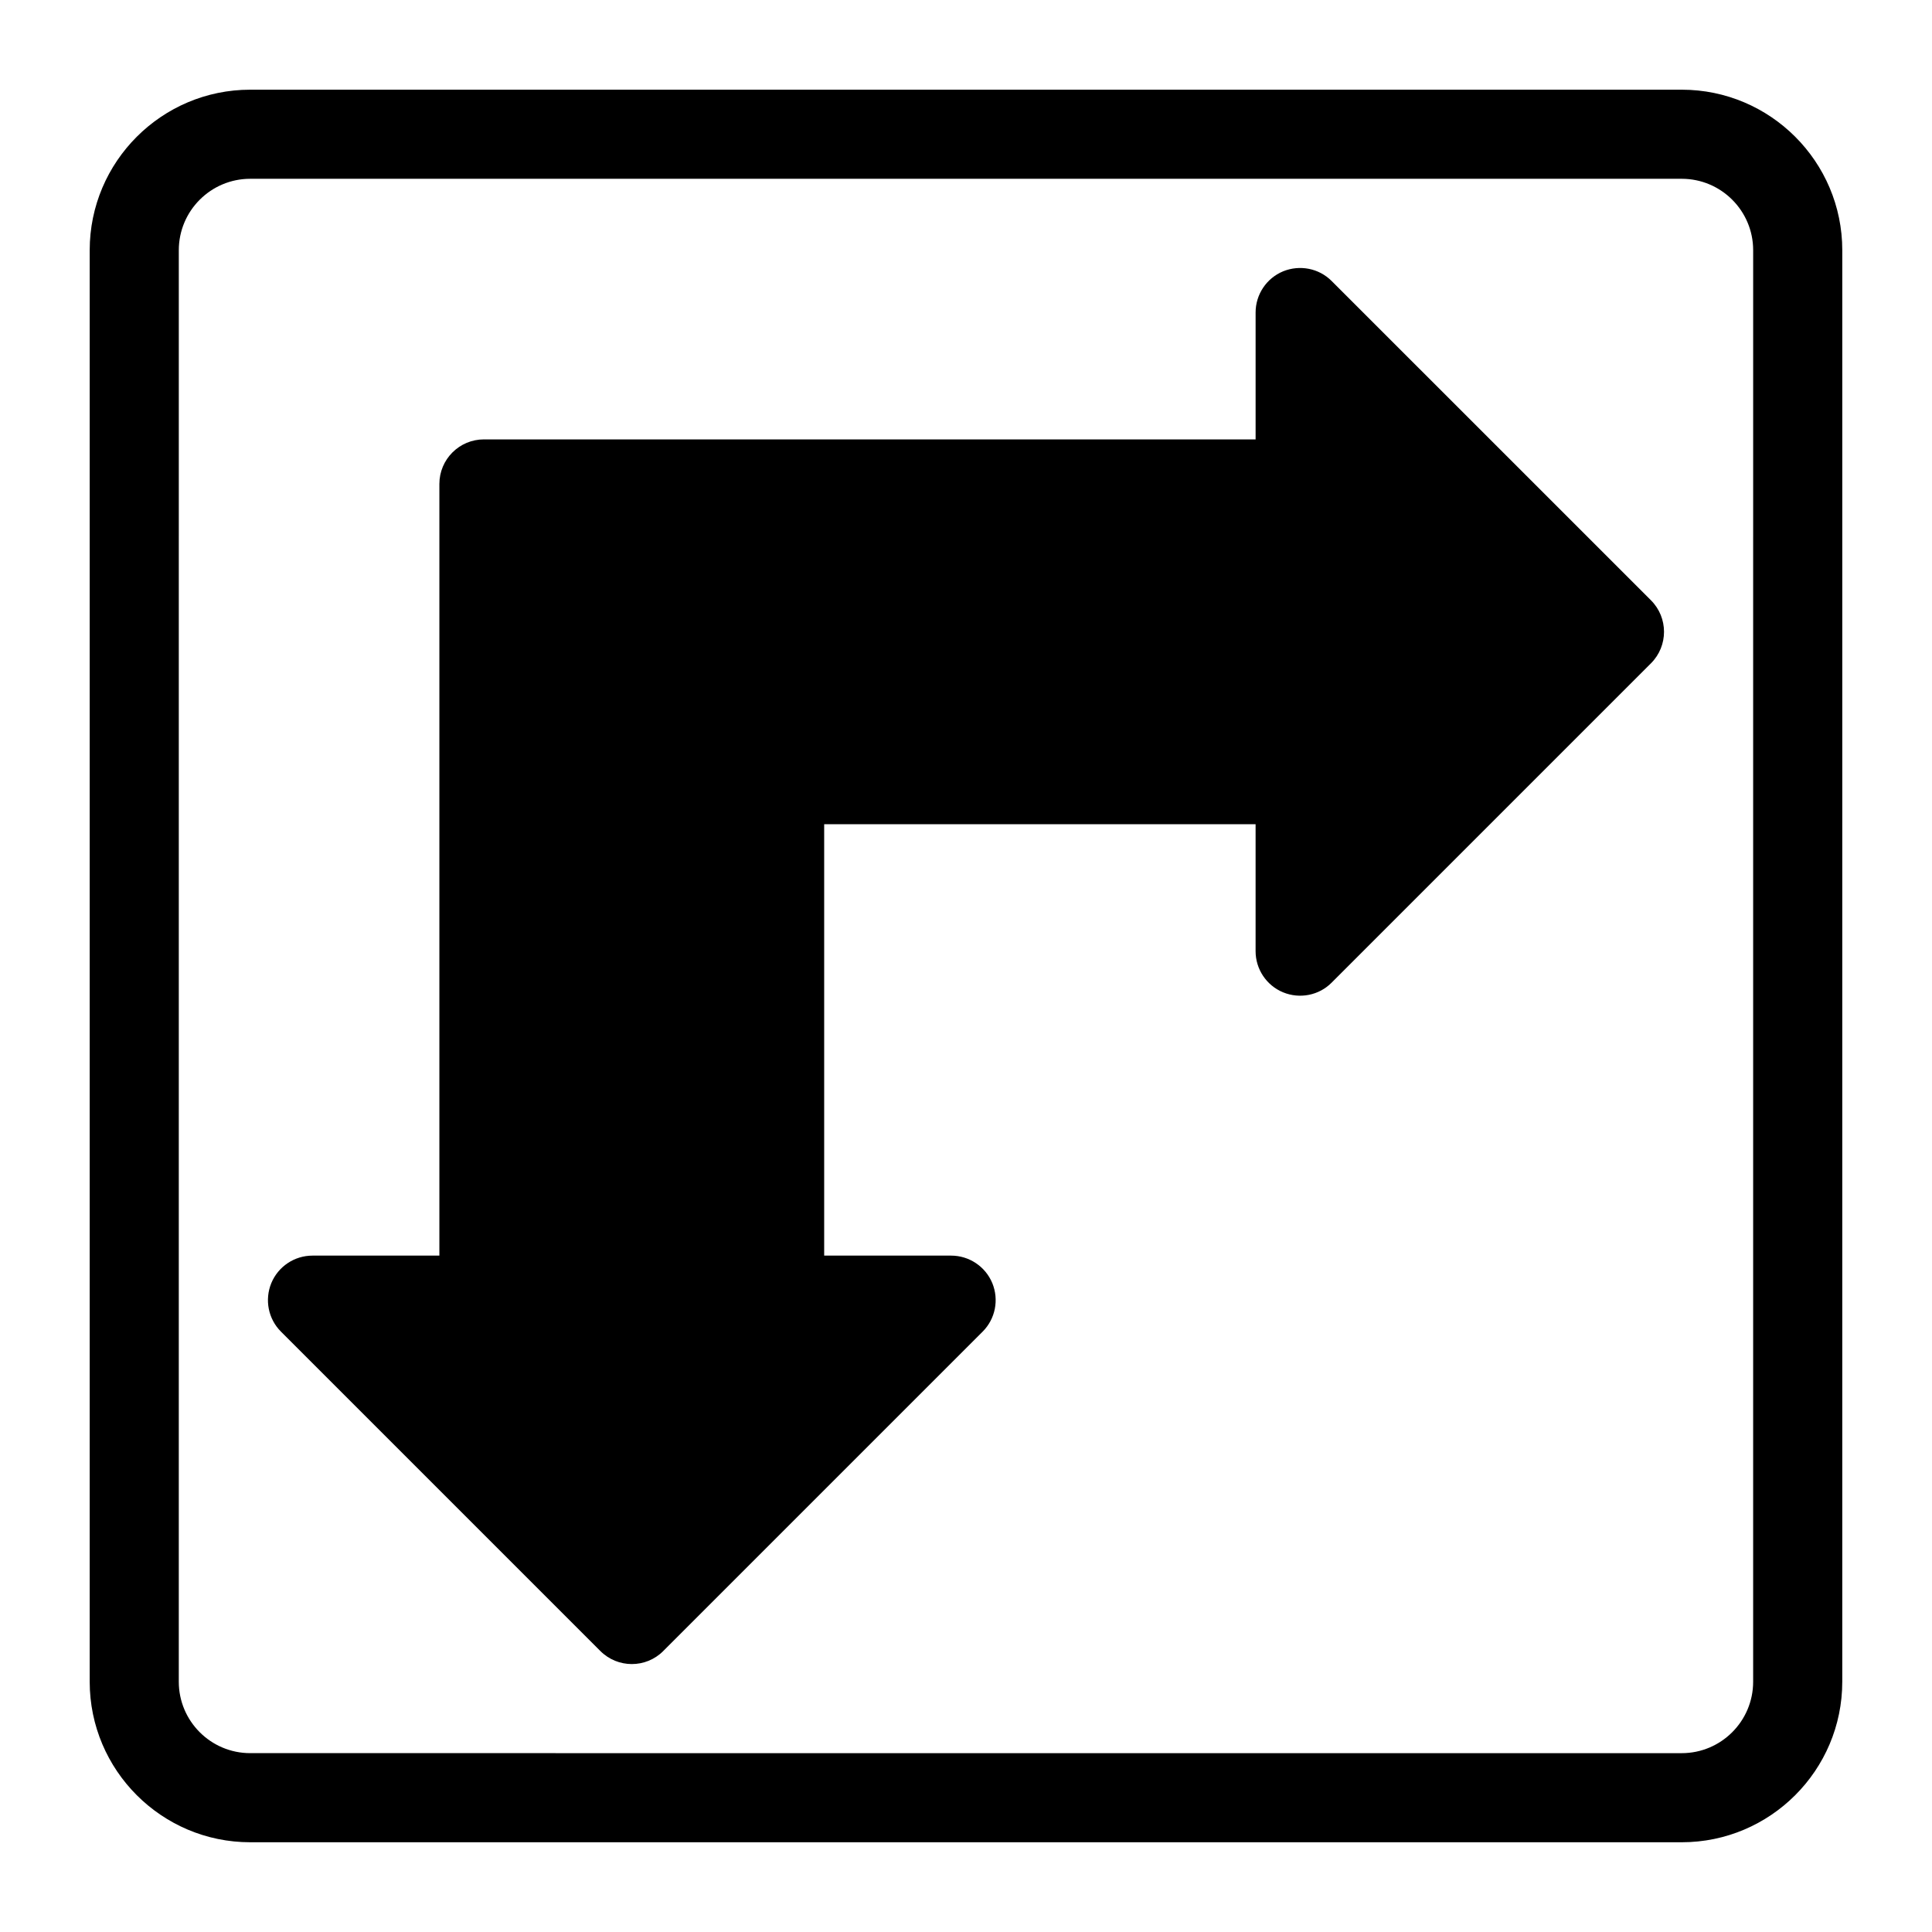 <?xml version="1.0" encoding="UTF-8"?>
<!-- Uploaded to: SVG Repo, www.svgrepo.com, Generator: SVG Repo Mixer Tools -->
<svg fill="#000000" width="800px" height="800px" version="1.1" viewBox="144 144 512 512" xmlns="http://www.w3.org/2000/svg">
 <g>
  <path d="m589.68 167.77h-379.37c-23.457 0-42.539 19.082-42.539 42.539v379.37c0 23.457 19.082 42.539 42.539 42.539h379.37c23.457 0 42.539-19.082 42.539-42.539l0.004-379.37c0-23.457-19.082-42.539-42.539-42.539zm18.922 421.91c0 10.438-8.484 18.926-18.926 18.926l-379.37-0.004c-10.438 0-18.926-8.484-18.926-18.926l0.004-379.37c0-10.438 8.484-18.926 18.926-18.926h379.37c10.438 0 18.926 8.484 18.926 18.926z"/>
  <path d="m496.9 218.47c-3.371-3.387-8.453-4.359-12.863-2.566-4.41 1.828-7.289 6.141-7.289 10.91v33.629h-204.5c-6.519 0-11.809 5.289-11.809 11.809v204.5h-33.629c-4.785 0-9.086 2.883-10.91 7.289-1.812 4.41-0.82 9.492 2.566 12.863l84.625 84.625c2.297 2.297 5.32 3.465 8.344 3.465s6.047-1.148 8.344-3.465l84.625-84.625c3.387-3.387 4.375-8.453 2.566-12.863-1.828-4.41-6.141-7.289-10.91-7.289h-33.645v-114.33h114.33v33.645c0 4.785 2.883 9.086 7.289 10.91 4.41 1.812 9.508 0.82 12.863-2.566l84.625-84.625c4.613-4.613 4.613-12.09 0-16.703z"/>
 </g>
</svg>